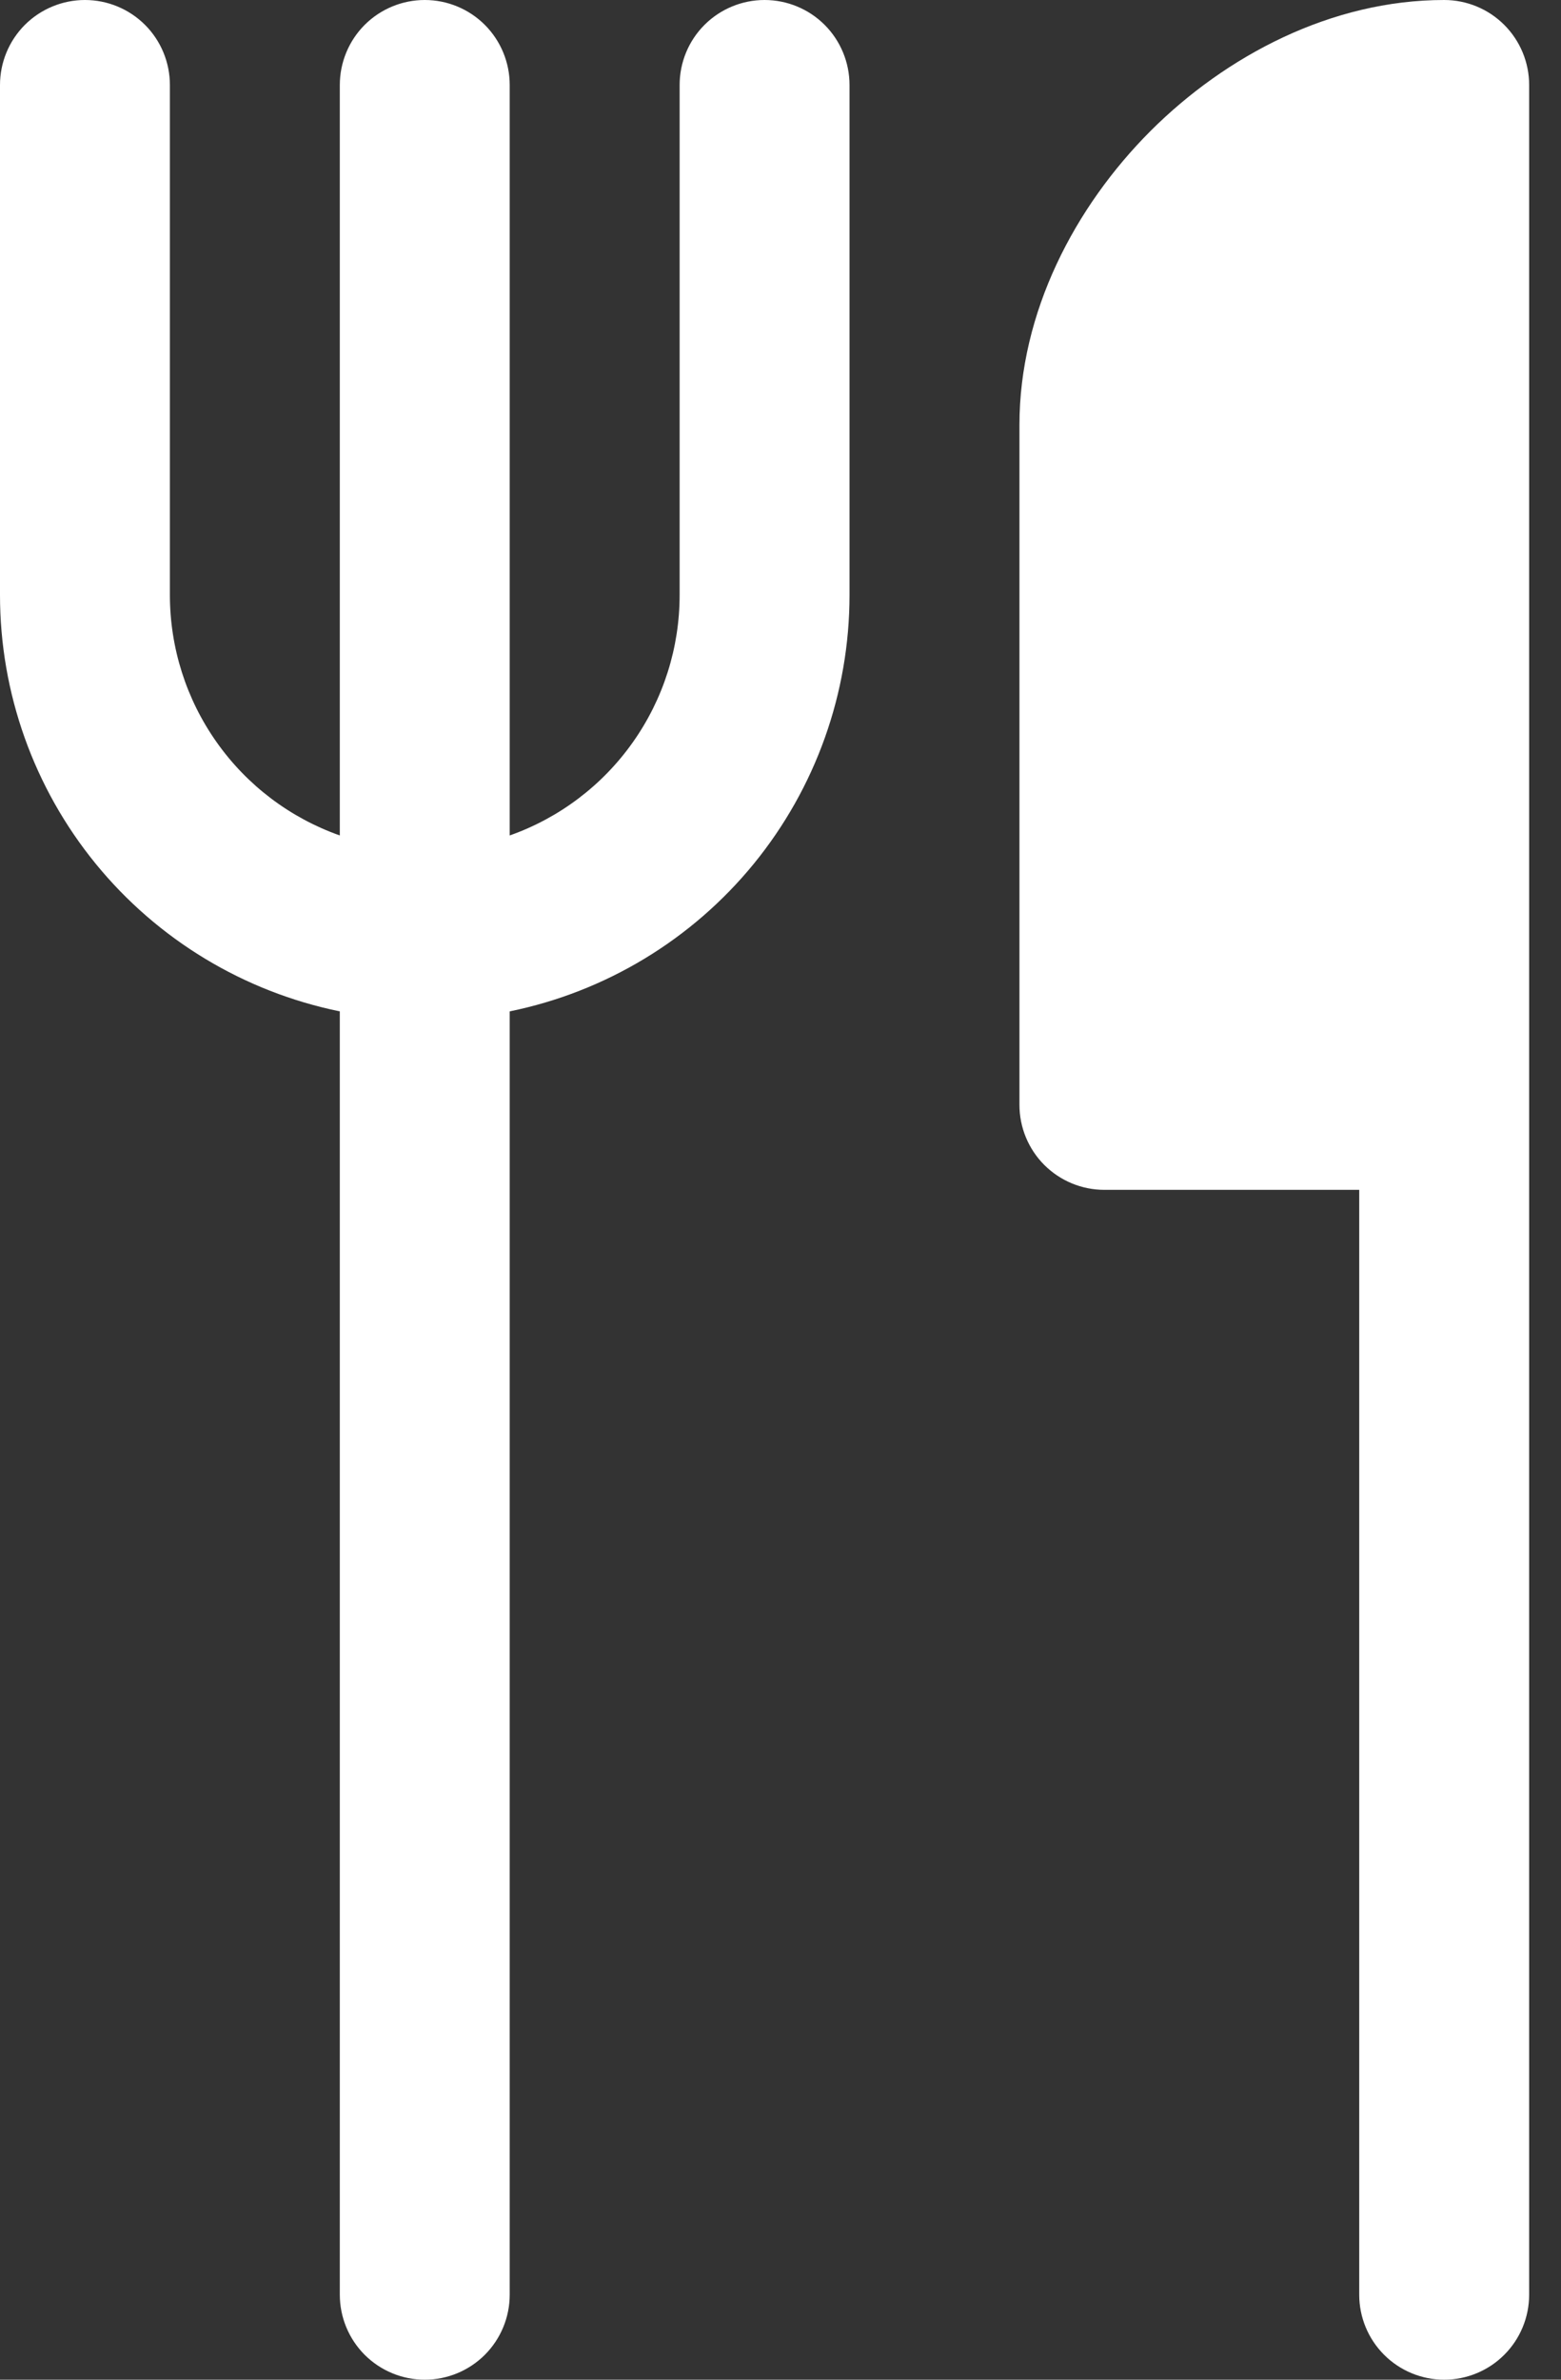 <svg width="42" height="64" viewBox="0 0 42 64" fill="none" xmlns="http://www.w3.org/2000/svg">
<rect x="0" y="0" width="42" height="64" fill="#333333" stroke="none"/>
<path d="M4.571 2.286C4.571 1.68 4.331 1.098 3.902 0.669C3.473 0.241 2.892 0 2.286 0C1.68 0 1.098 0.241 0.669 0.669C0.241 1.098 2.38236e-07 1.68 2.38236e-07 2.286V16C-0.001 18.635 0.909 21.189 2.575 23.23C4.241 25.27 6.561 26.673 9.143 27.2V61.714C9.143 62.321 9.384 62.902 9.812 63.331C10.241 63.759 10.822 64 11.429 64C12.035 64 12.616 63.759 13.045 63.331C13.473 62.902 13.714 62.321 13.714 61.714V27.2C16.296 26.673 18.616 25.27 20.282 23.23C21.948 21.189 22.858 18.635 22.857 16V2.286C22.857 1.68 22.616 1.098 22.188 0.669C21.759 0.241 21.178 0 20.571 0C19.965 0 19.384 0.241 18.955 0.669C18.526 1.098 18.286 1.68 18.286 2.286V16C18.287 17.419 17.847 18.803 17.028 19.961C16.21 21.12 15.052 21.996 13.714 22.469V2.286C13.714 1.68 13.473 1.098 13.045 0.669C12.616 0.241 12.035 0 11.429 0C10.822 0 10.241 0.241 9.812 0.669C9.384 1.098 9.143 1.68 9.143 2.286V22.469C7.805 21.996 6.647 21.12 5.829 19.961C5.01 18.803 4.571 17.419 4.571 16V2.286ZM36.571 61.714V32H29.714C29.108 32 28.527 31.759 28.098 31.331C27.669 30.902 27.429 30.32 27.429 29.714V11.429C27.429 8.398 28.919 5.563 30.953 3.525C32.992 1.49 35.826 0 38.857 0C39.463 0 40.045 0.241 40.473 0.669C40.902 1.098 41.143 1.68 41.143 2.286V61.714C41.143 62.321 40.902 62.902 40.473 63.331C40.045 63.759 39.463 64 38.857 64C38.251 64 37.669 63.759 37.241 63.331C36.812 62.902 36.571 62.321 36.571 61.714Z" fill="white"/>
</svg>
